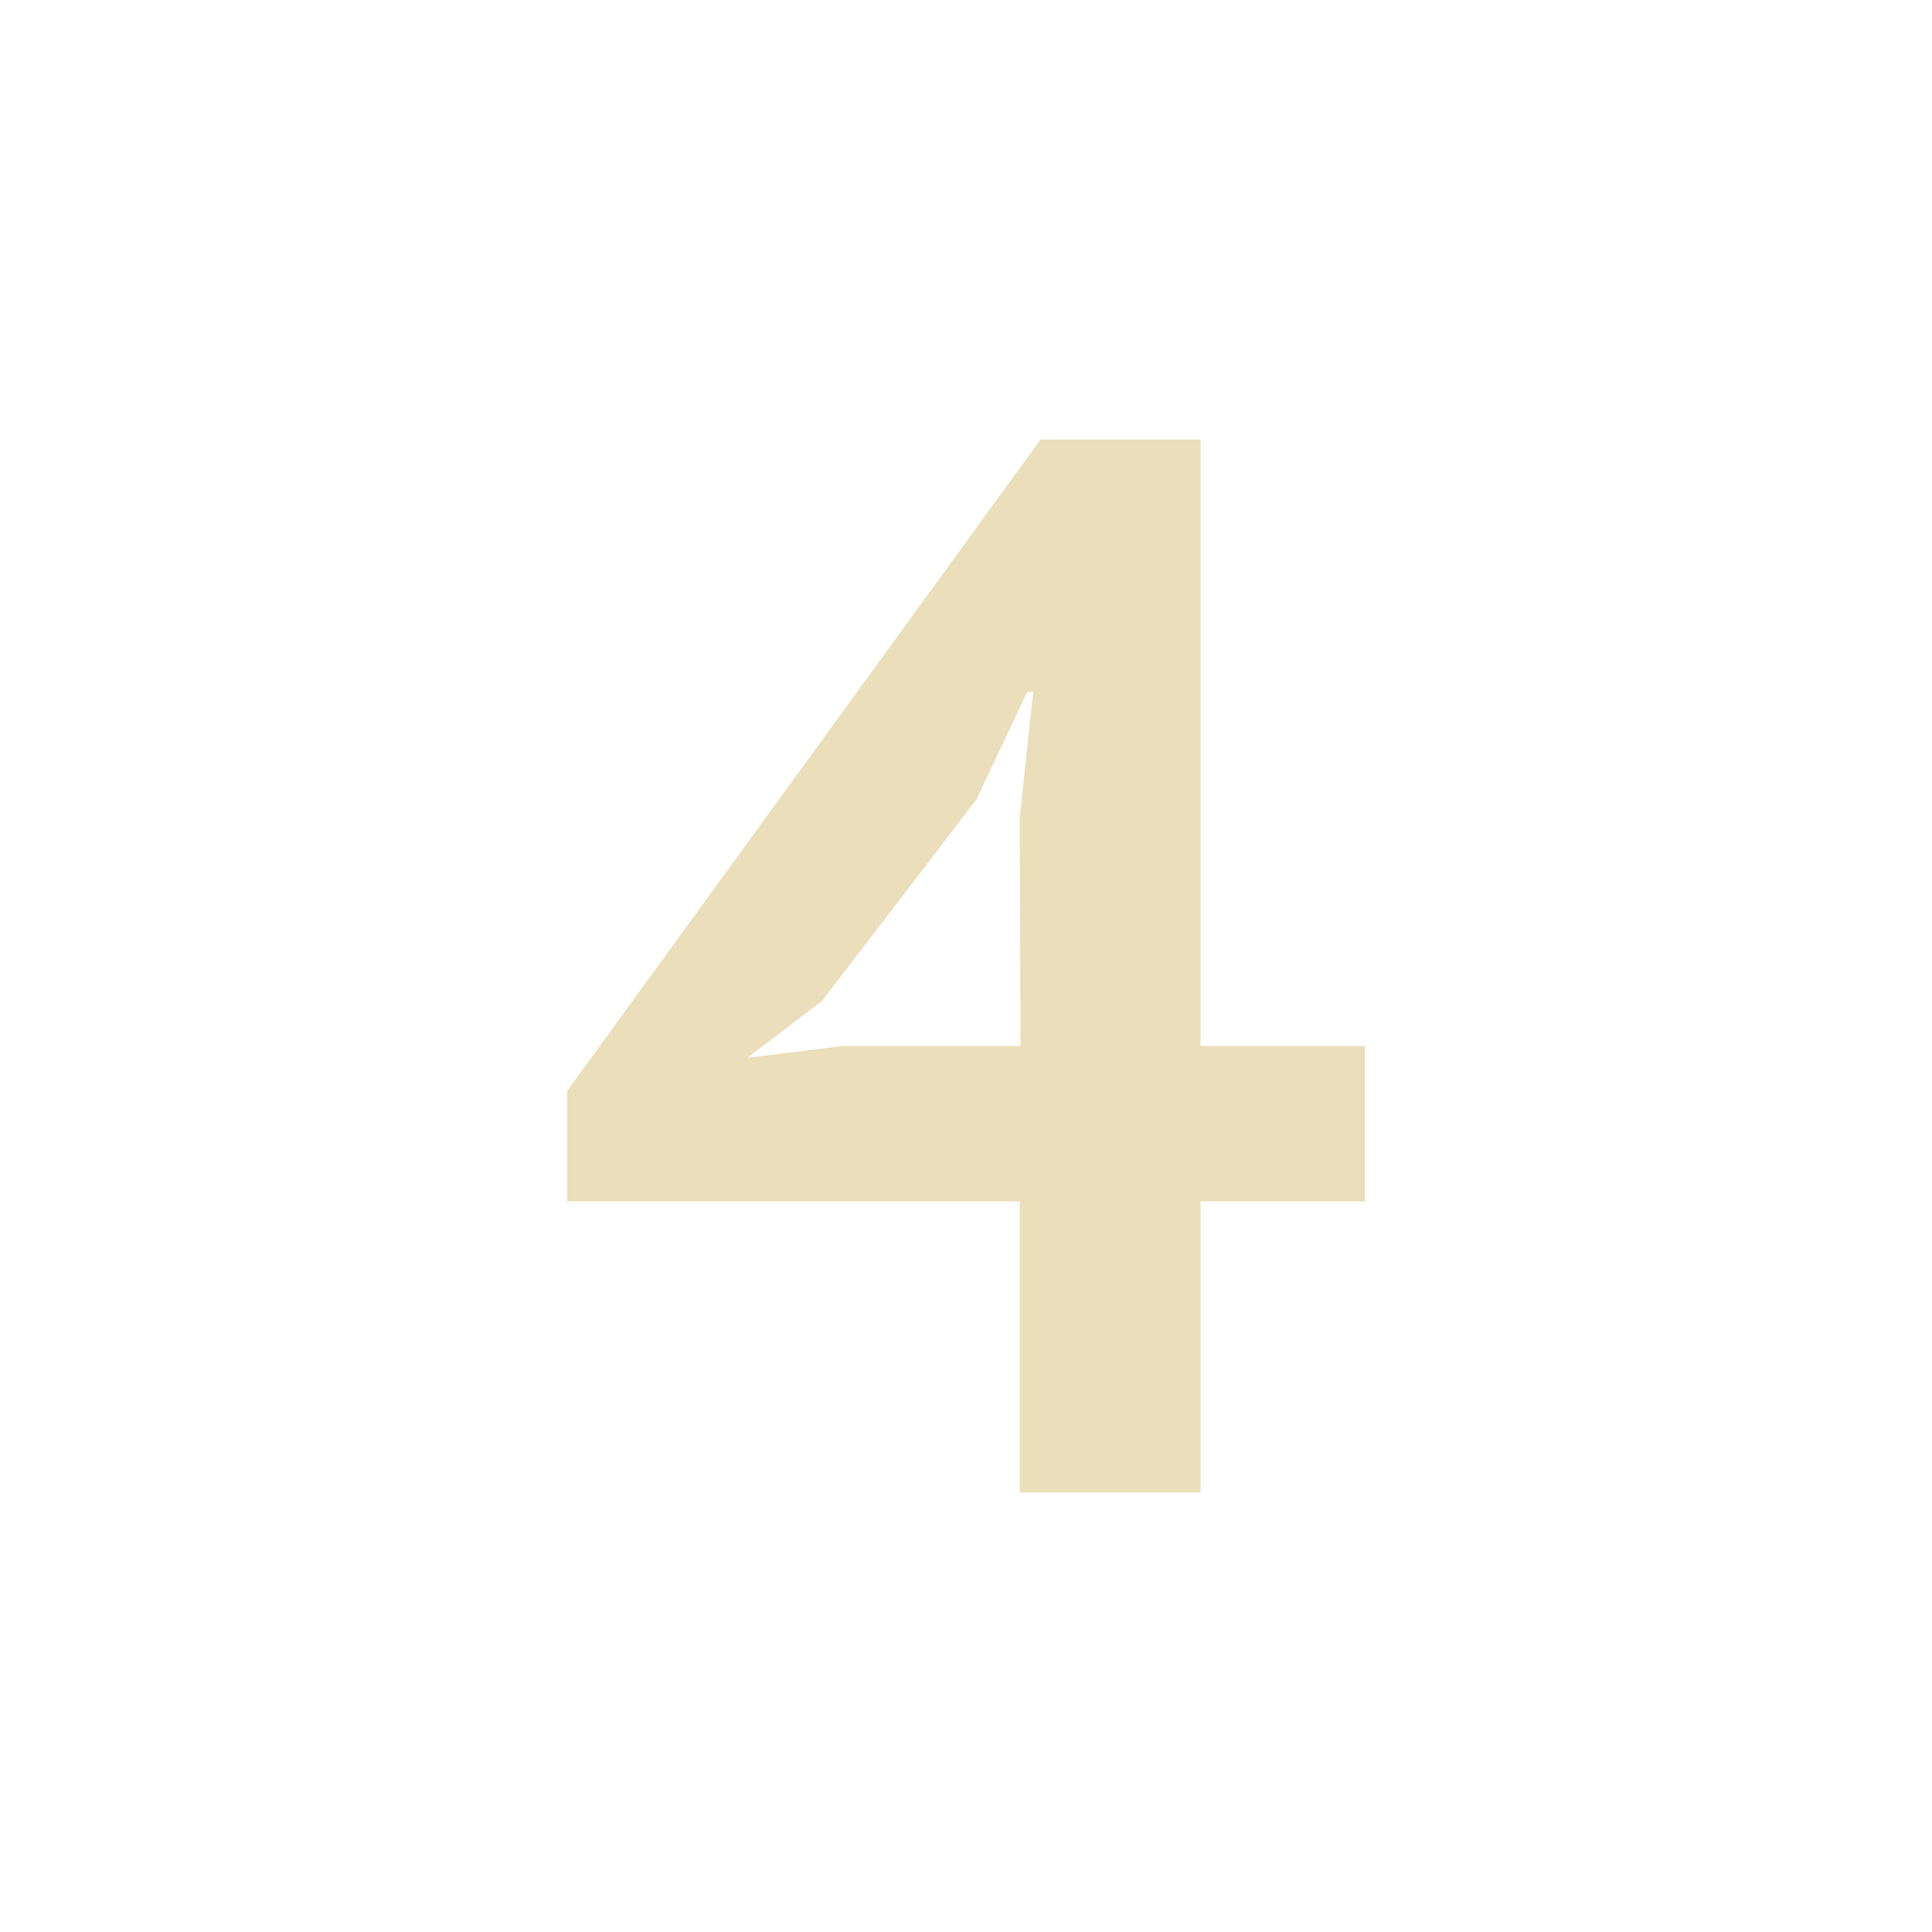 <?xml version="1.0" encoding="UTF-8"?> <svg xmlns="http://www.w3.org/2000/svg" viewBox="0 0 100 100"> <defs> <style>.cls-1{opacity:0.5;}.cls-2{fill:#d7bd77;}.cls-3{fill:none;}</style> </defs> <g id="Layer_2" data-name="Layer 2"> <g id="Layer_1-2" data-name="Layer 1"> <g class="cls-1"> <path class="cls-2" d="M70.64,62.18h-8.5V77.25H52.78V62.18H29.36V56.46l24.5-33.71h8.28V54.14h8.5ZM52.78,42.31l.7-6.5h-.31l-2.63,5.57-8,10.44-3.86,2.93,4.94-.61h9.2Z"></path> </g> <rect class="cls-3" width="100" height="100"></rect> </g> </g> </svg> 